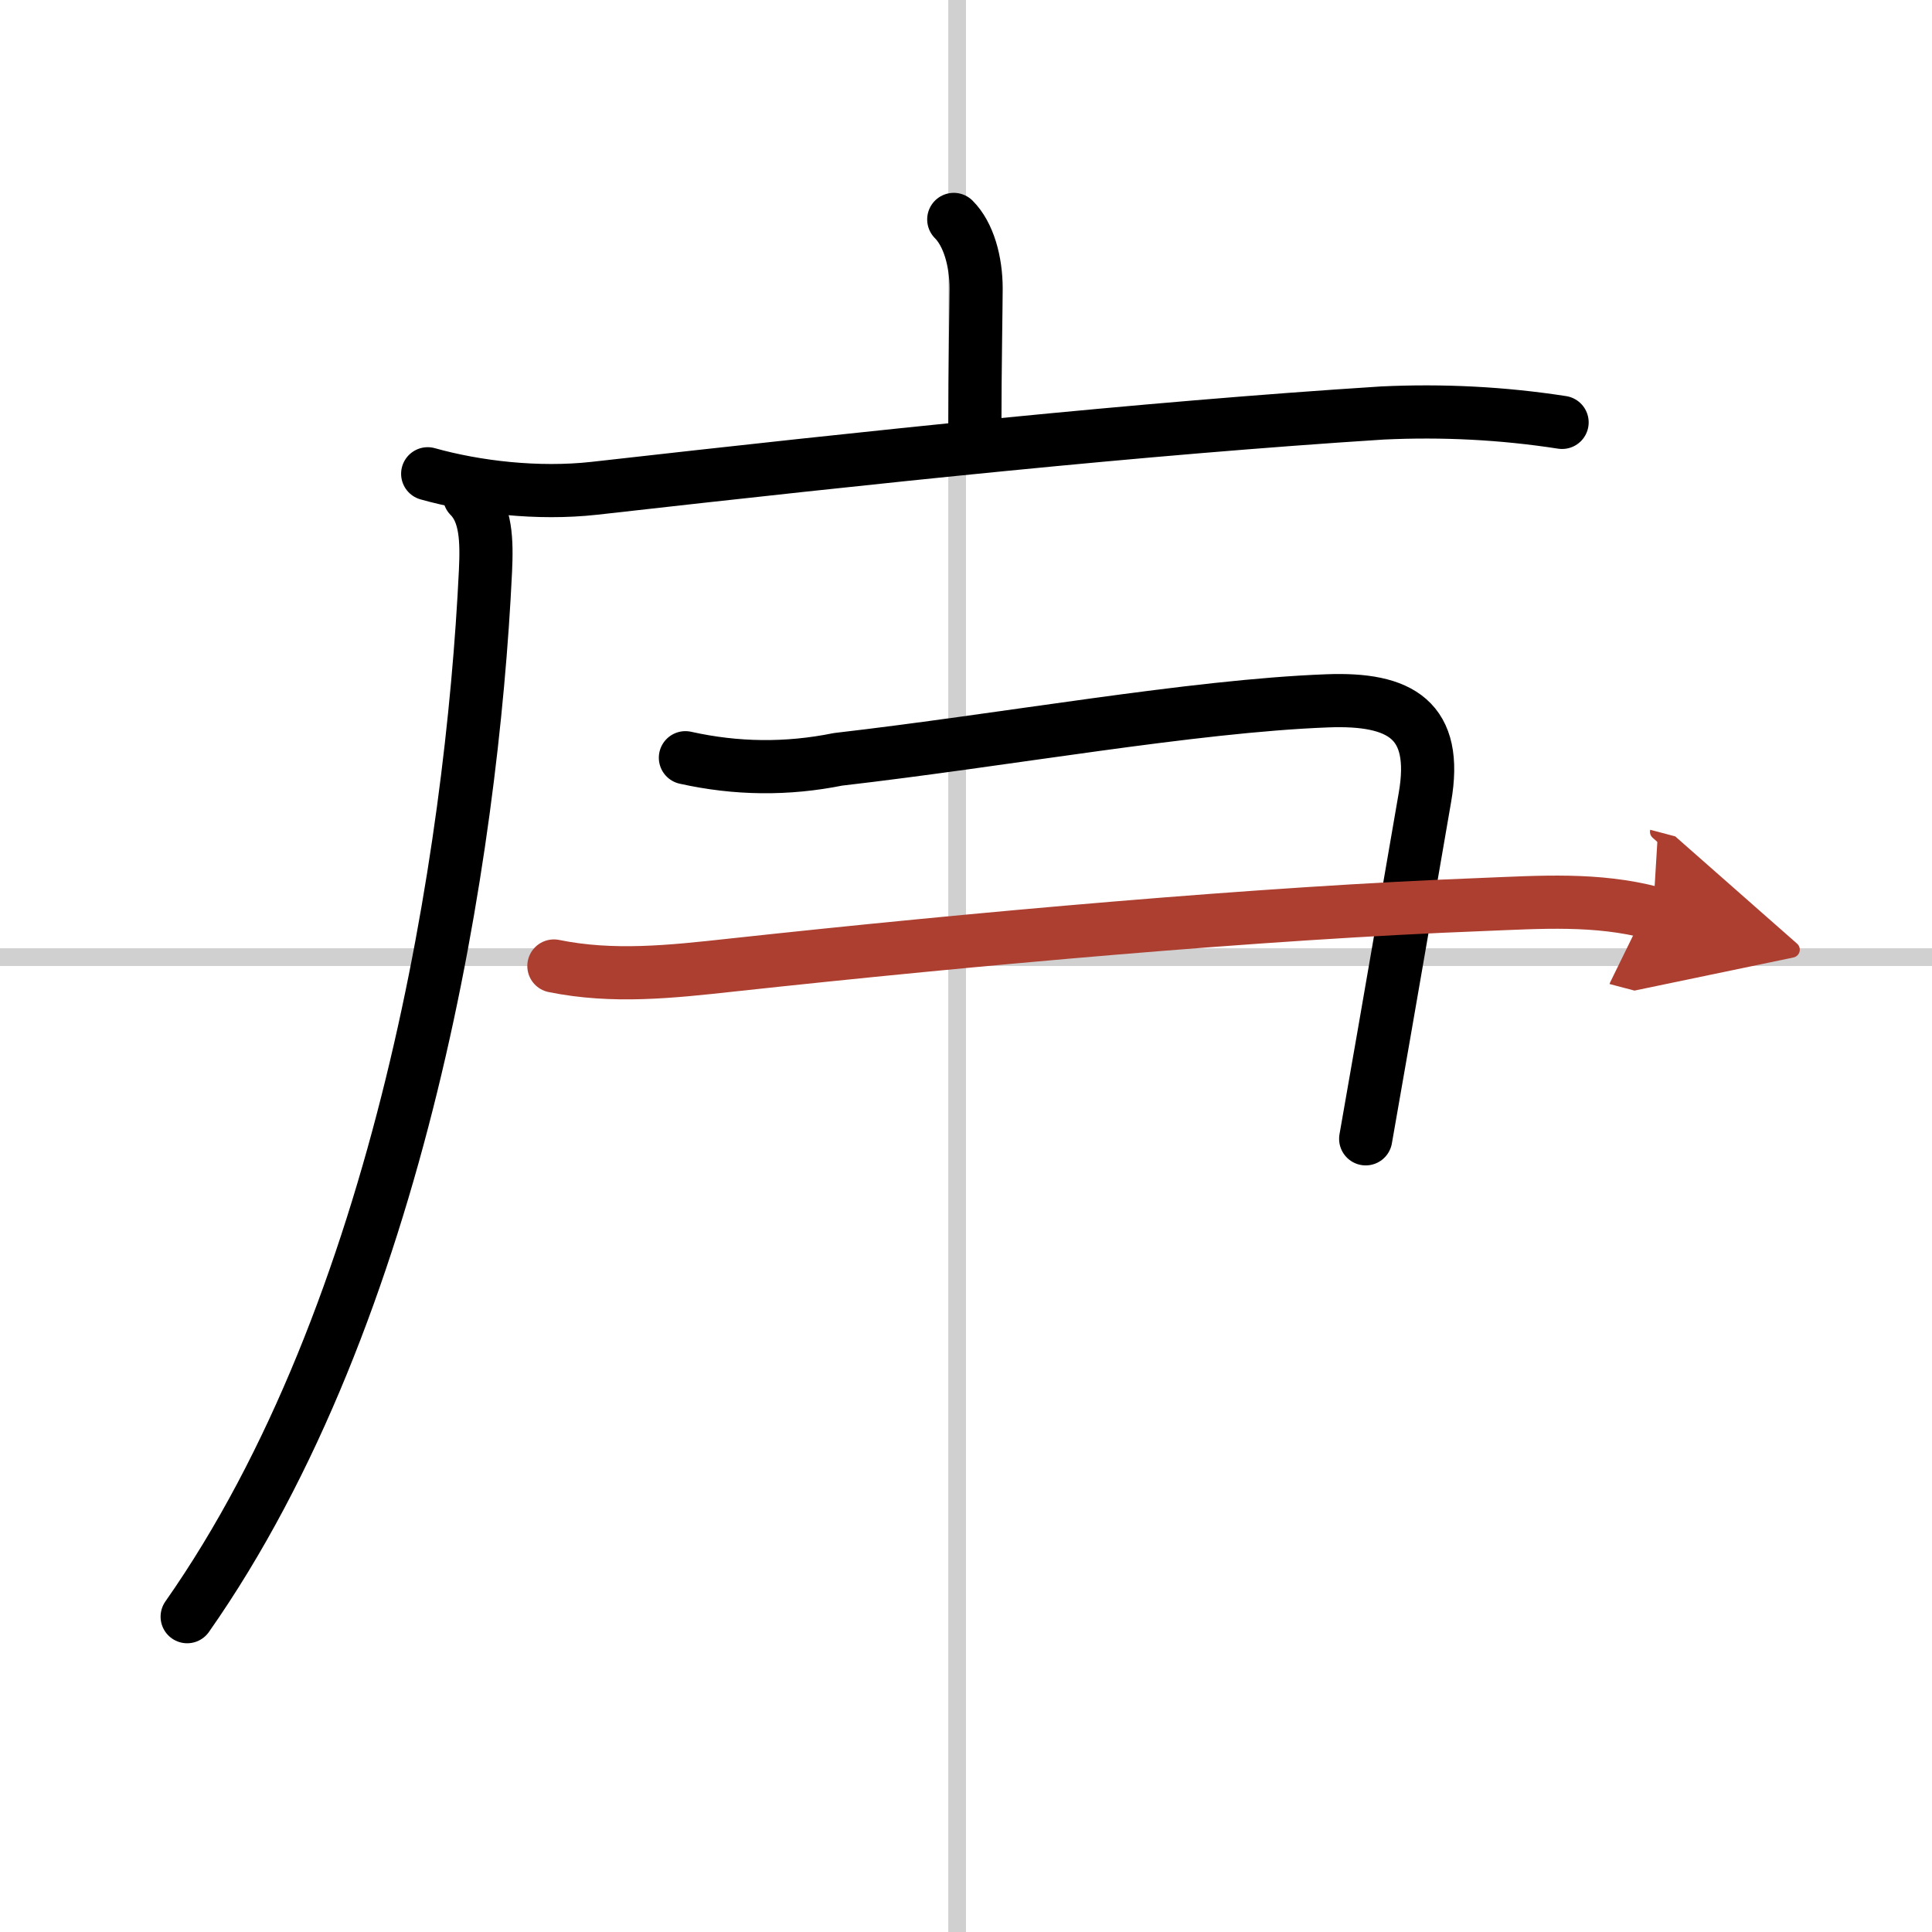 <svg width="400" height="400" viewBox="0 0 109 109" xmlns="http://www.w3.org/2000/svg"><defs><marker id="a" markerWidth="4" orient="auto" refX="1" refY="5" viewBox="0 0 10 10"><polyline points="0 0 10 5 0 10 1 5" fill="#ad3f31" stroke="#ad3f31"/></marker></defs><g fill="none" stroke="#000" stroke-linecap="round" stroke-linejoin="round" stroke-width="3"><rect width="100%" height="100%" fill="#fff" stroke="#fff"/><line x1="54" x2="54" y2="109" stroke="#d0d0d0" stroke-width="1"/><line x2="109" y1="54" y2="54" stroke="#d0d0d0" stroke-width="1"/><path d="M53.81,12.38c0.84,0.84,1.26,2.37,1.26,3.9C55.07,17.07,55,21,55,24"/><path d="m24.13 26.73c2.75 0.77 6.22 1.17 9.39 0.82 15.86-1.79 30.87-3.38 44.48-4.25 3.39-0.16 6.77 0.01 10.13 0.53"/><path d="m26.49 28c0.94 0.94 0.98 2.5 0.9 4.21-0.76 15.91-4.76 41.79-16.83 59"/><path d="m38.67 42.75c2.87 0.64 5.74 0.67 8.61 0.09 9.46-1.09 19.96-3.01 27.6-3.3 4.14-0.16 6.28 1.08 5.51 5.46-0.96 5.54-1.89 11-3.34 19.25"/><path d="m31.25 54.5c3.34 0.68 6.62 0.32 10.01-0.05 13.73-1.49 29.99-2.95 42.38-3.42 3.28-0.13 6.44-0.36 9.62 0.48" marker-end="url(#a)" stroke="#ad3f31"/></g></svg>
